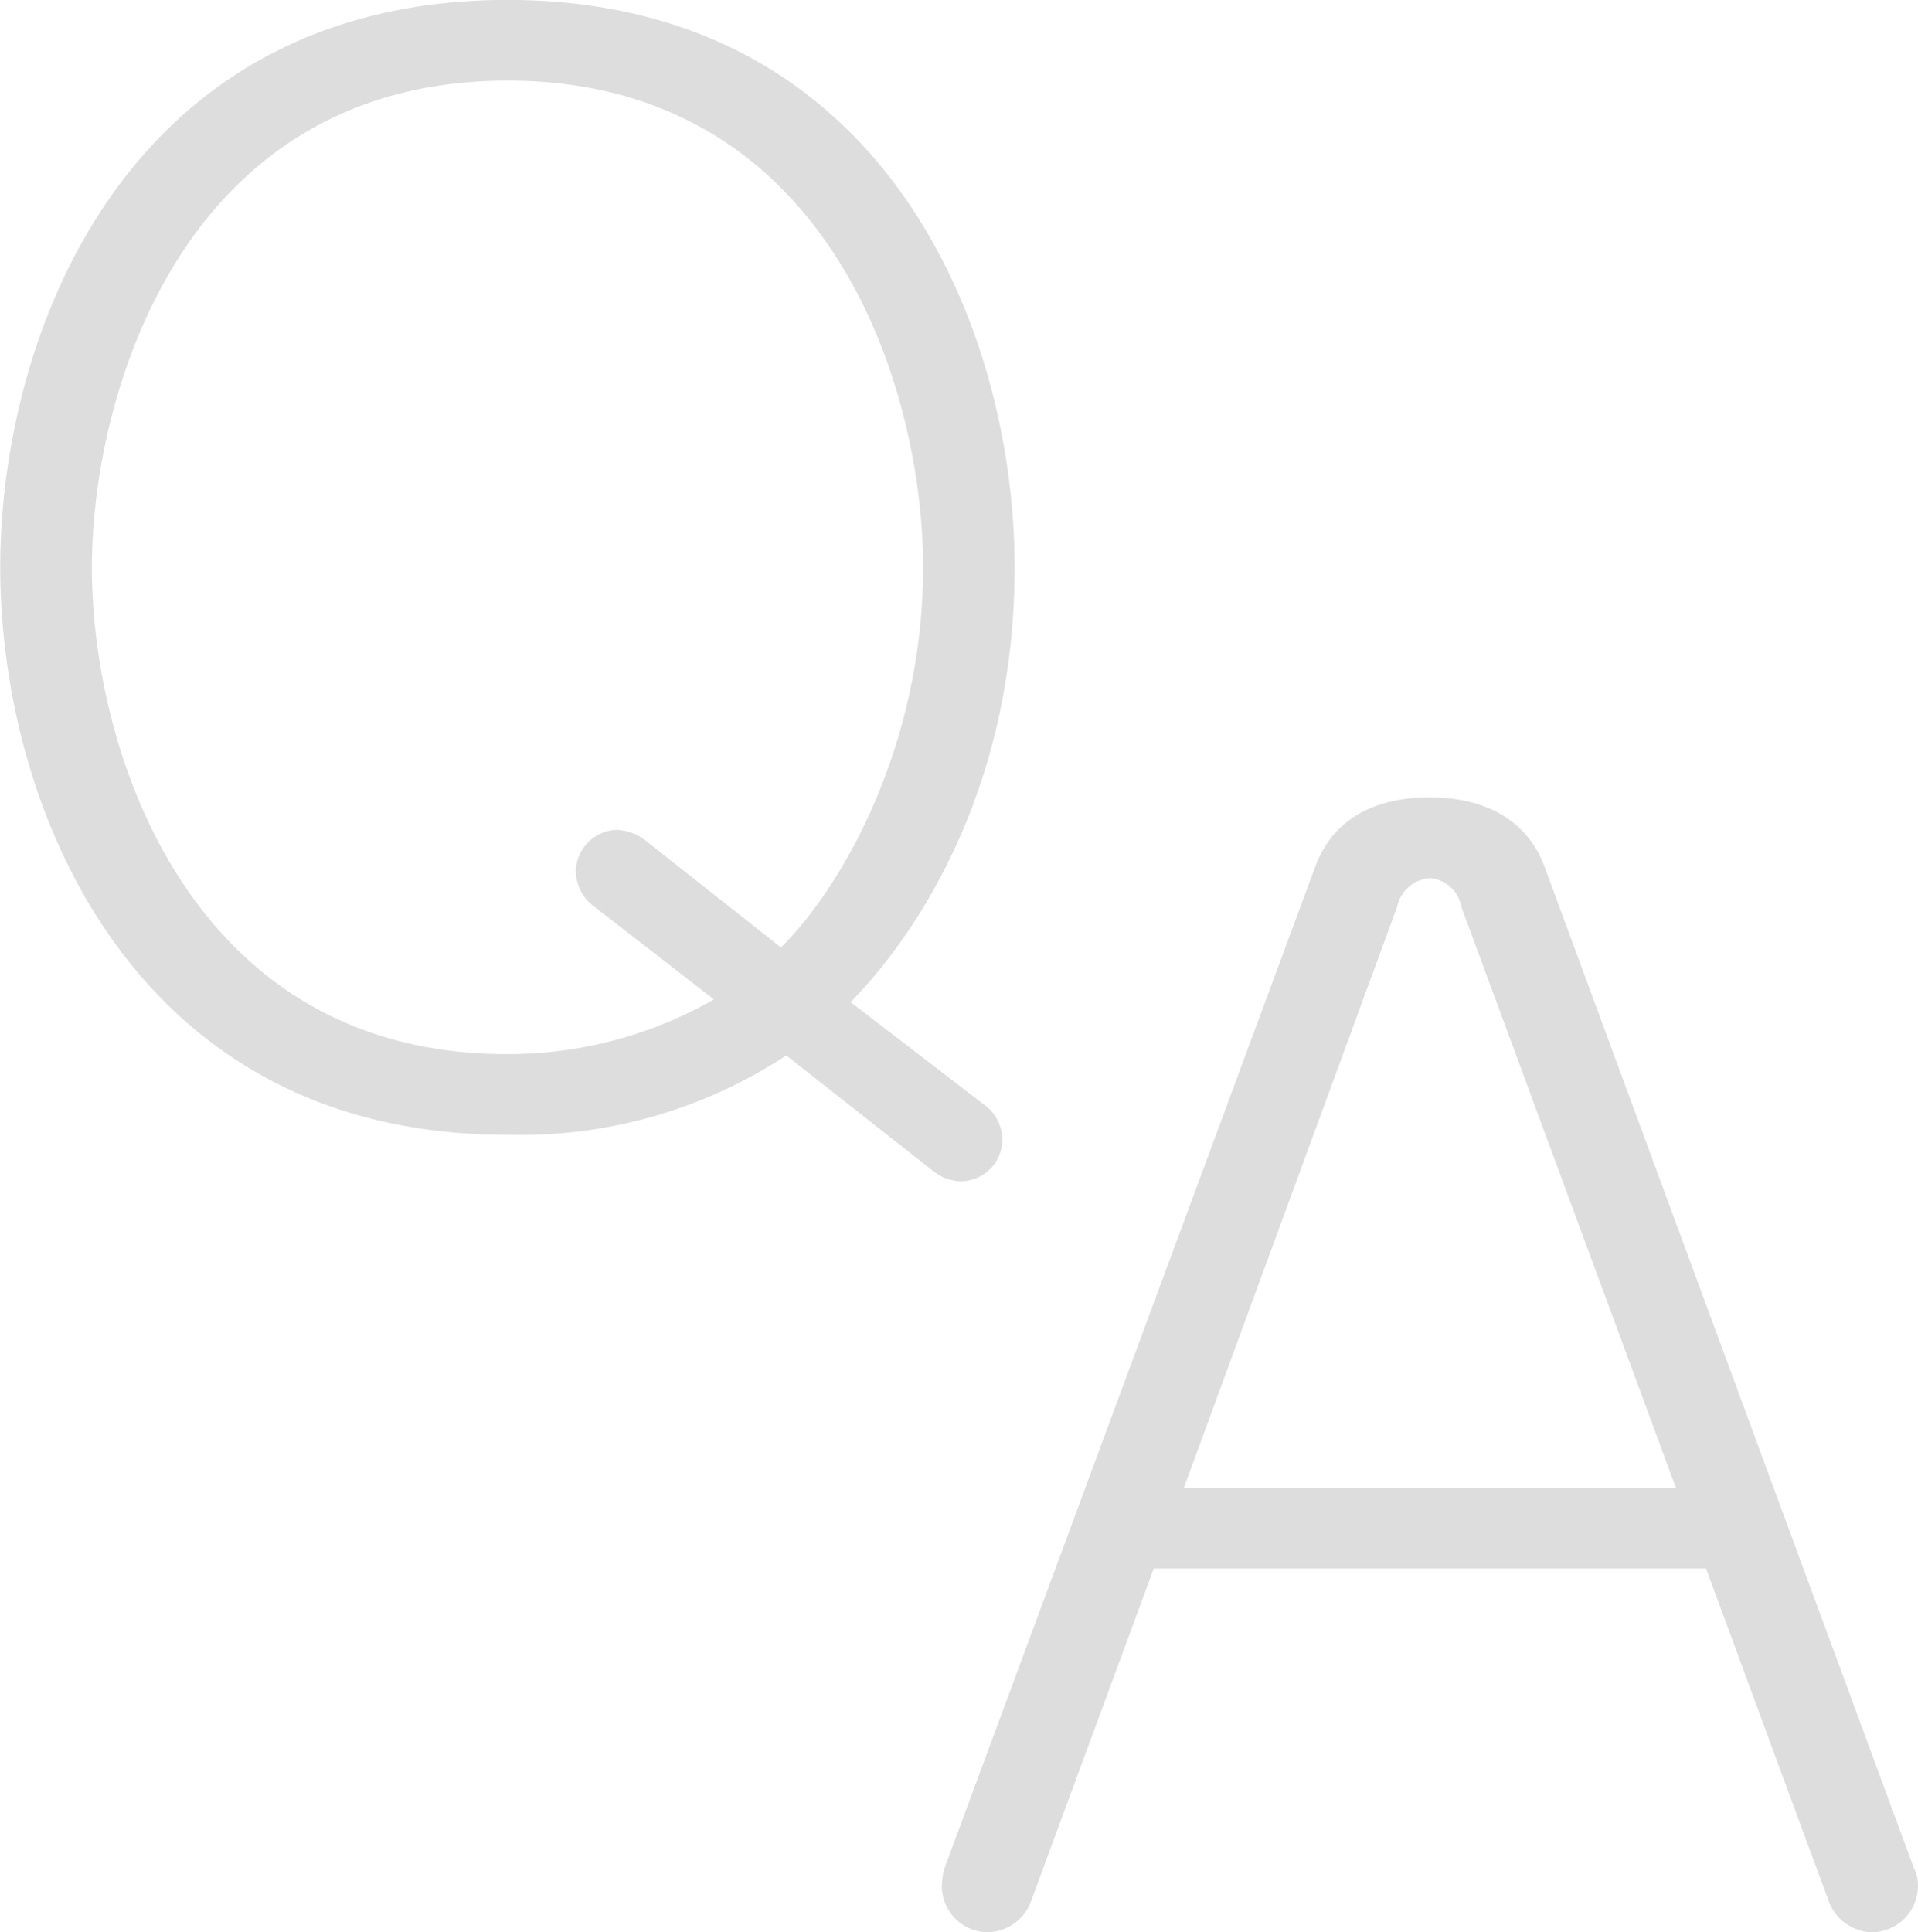 <svg id="icon_qa.svg" xmlns="http://www.w3.org/2000/svg" width="85.969" height="86.594" viewBox="0 0 85.969 86.594">
  <defs>
    <style>
      .cls-1 {
        fill: #ddd;
        fill-rule: evenodd;
      }
    </style>
  </defs>
  <path id="Q" class="cls-1" d="M876.125,348.069c3.125-3.186,7.353-9.743,7.353-19.486,0-10.662-5.821-25.43-22.734-25.43-17.1,0-22.734,15.013-22.734,25.43,0,10.907,6.067,25.43,22.673,25.43a21.7,21.7,0,0,0,12.562-3.554l6.618,5.209a2.02,2.02,0,0,0,1.286.429,1.875,1.875,0,0,0,1.777-1.839,1.949,1.949,0,0,0-.735-1.532Zm-9.253-7.292a2.284,2.284,0,0,0-1.226-.429,1.9,1.9,0,0,0-1.838,1.9,2.027,2.027,0,0,0,.735,1.471L870,347.947a18.555,18.555,0,0,1-9.314,2.451c-14.032,0-18.567-13.359-18.567-21.815,0-7.721,4.044-21.814,18.628-21.814,14.4,0,18.628,13.726,18.628,21.814,0,8.027-3.676,14.4-6.372,17.035Z" transform="translate(-838 -303.156)"/>
  <path id="A" class="cls-1" d="M889.713,373.455h24.756l5.515,14.952a2.14,2.14,0,0,0,1.838,1.348,2.079,2.079,0,0,0,2.145-2.084,1.689,1.689,0,0,0-.184-0.8L907.238,342.02c-1.164-3.125-4.411-3.125-5.208-3.125-2.329,0-4.289.919-5.086,3.125l-16.606,44.855a3.2,3.2,0,0,0-.123.858,2.078,2.078,0,0,0,2.022,2.022,2.115,2.115,0,0,0,1.961-1.348ZM900.621,343.8a1.615,1.615,0,0,1,1.47-1.287,1.552,1.552,0,0,1,1.41,1.287l9.62,26.043h-22.06Z" transform="translate(-838 -303.156)"/>
</svg>

